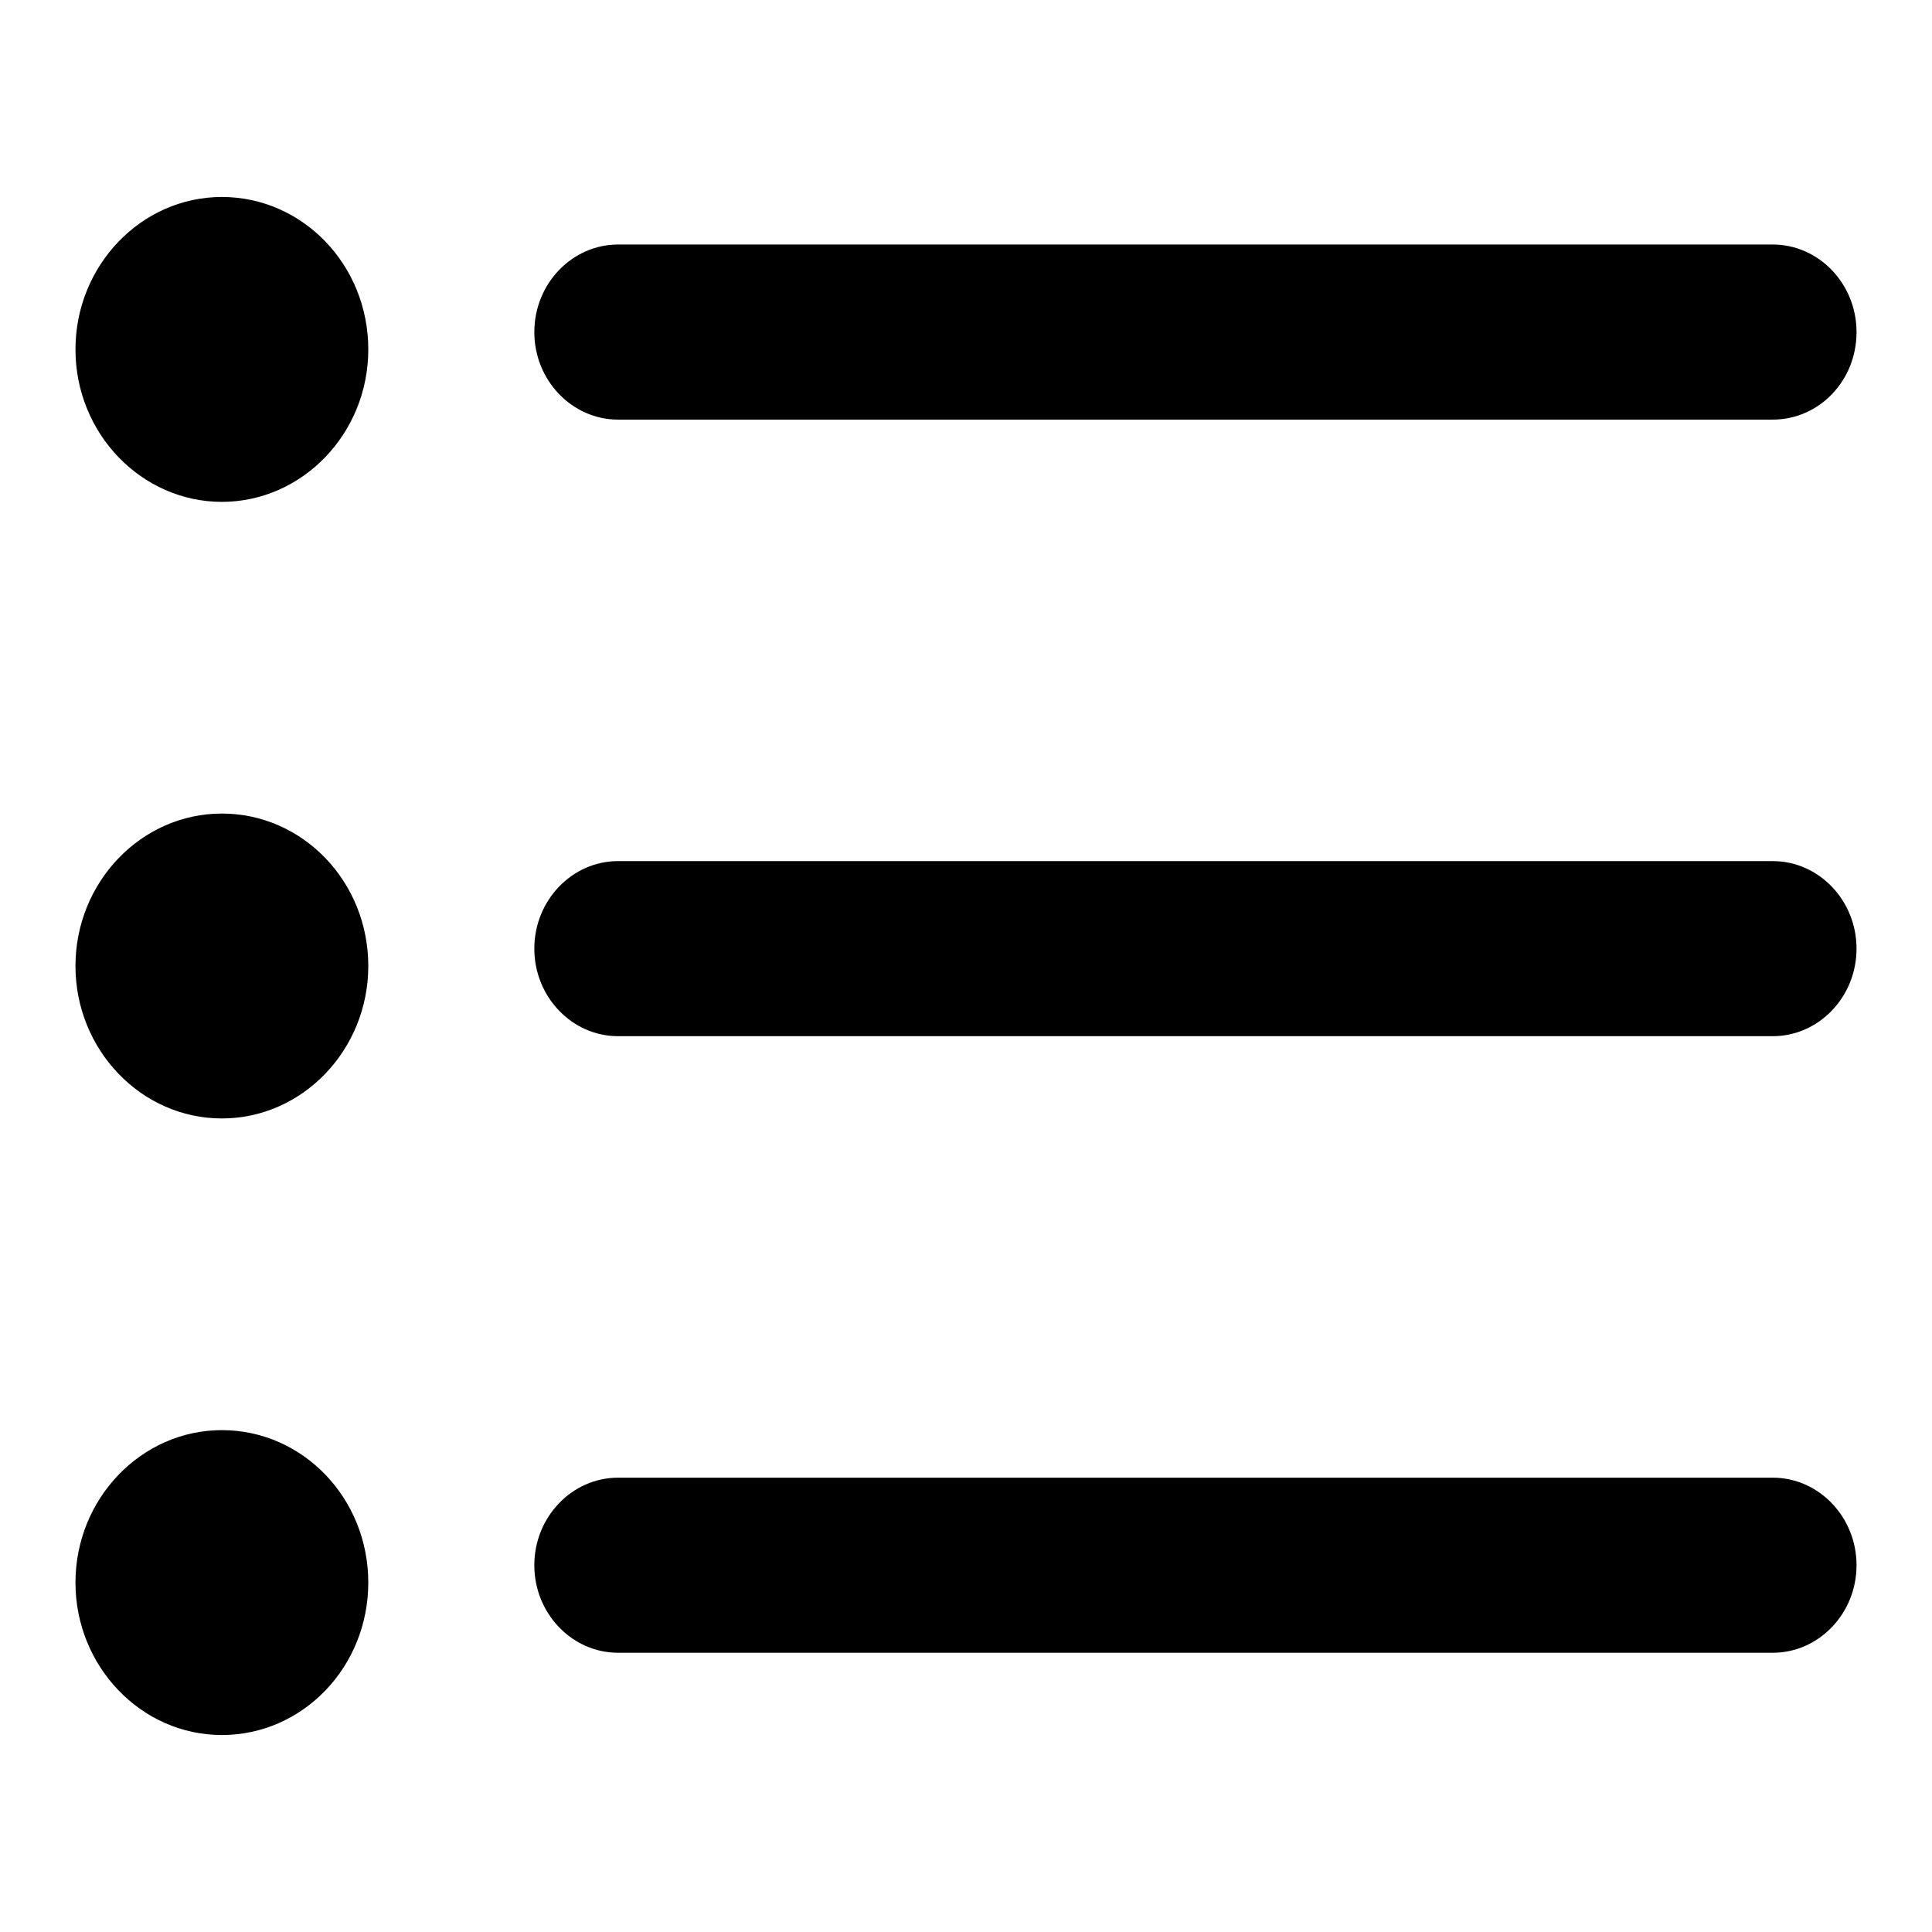 <?xml version="1.0" encoding="utf-8"?>
<!-- Svg Vector Icons : http://www.onlinewebfonts.com/icon -->
<!DOCTYPE svg PUBLIC "-//W3C//DTD SVG 1.1//EN" "http://www.w3.org/Graphics/SVG/1.1/DTD/svg11.dtd">
<svg version="1.1" xmlns="http://www.w3.org/2000/svg" xmlns:xlink="http://www.w3.org/1999/xlink" x="0px" y="0px" viewBox="0 0 256 256" enable-background="new 0 0 256 256" xml:space="preserve">
<g> <path fill="#000000" d="M10,46.3c0-11.1,8.7-20.2,19.4-20.2s19.4,9,19.4,20.2S40,66.5,29.4,66.5S10,57.5,10,46.3L10,46.3z  M234.9,55.6H81.9c-6.1,0-11.1-5.2-11.1-11.6l0,0c0-6.4,5-11.6,11.1-11.6h153c6.1,0,11.1,5.2,11.1,11.6l0,0 C246,50.5,241,55.6,234.9,55.6L234.9,55.6z M10,128c0-11.1,8.7-20.2,19.4-20.2s19.4,9,19.4,20.2c0,11.1-8.7,20.2-19.4,20.2 S10,139.1,10,128L10,128z M234.9,137.3H81.9c-6.1,0-11.1-5.2-11.1-11.6l0,0c0-6.4,5-11.6,11.1-11.6h153c6.1,0,11.1,5.2,11.1,11.6 l0,0C246,132.1,241,137.3,234.9,137.3L234.9,137.3z M10,209.7c0-11.1,8.7-20.2,19.4-20.2s19.4,9,19.4,20.2s-8.7,20.2-19.4,20.2 S10,220.8,10,209.7L10,209.7z M234.9,219H81.9c-6.1,0-11.1-5.2-11.1-11.6l0,0c0-6.4,5-11.6,11.1-11.6h153c6.1,0,11.1,5.2,11.1,11.6 l0,0C246,213.8,241,219,234.9,219L234.9,219z"/></g>
</svg>